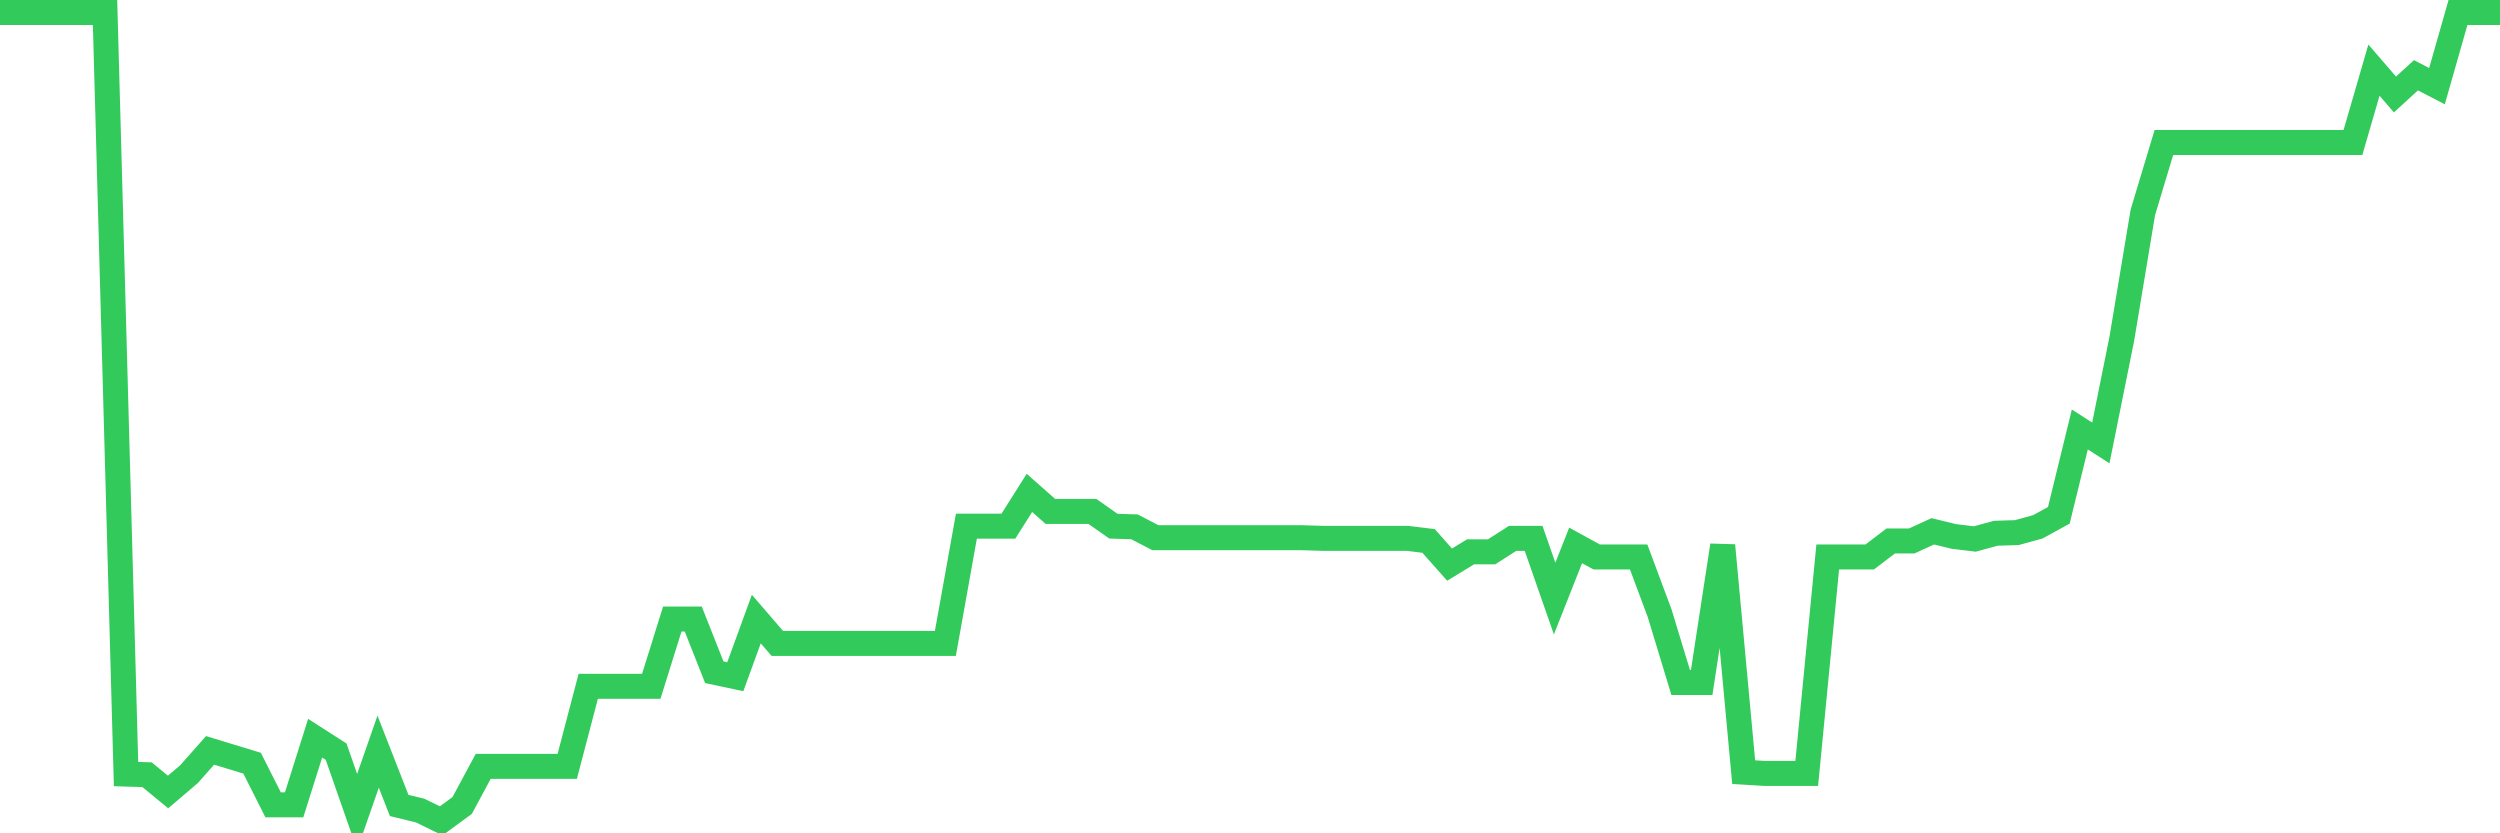 <svg
  xmlns="http://www.w3.org/2000/svg"
  xmlns:xlink="http://www.w3.org/1999/xlink"
  width="120"
  height="40"
  viewBox="0 0 120 40"
  preserveAspectRatio="none"
>
  <polyline
    points="0,0.6 1.008,0.6 2.017,0.6 3.025,0.6 4.034,0.6 5.042,0.6 6.05,37.156 7.059,37.186 8.067,38.016 9.076,37.156 10.084,36.018 11.092,36.326 12.101,36.633 13.109,38.631 14.118,38.631 15.126,35.434 16.134,36.08 17.143,38.97 18.151,36.08 19.16,38.662 20.168,38.908 21.176,39.4 22.185,38.662 23.193,36.787 24.202,36.787 25.21,36.787 26.218,36.787 27.227,36.787 28.235,32.944 29.244,32.944 30.252,32.944 31.261,32.944 32.269,29.715 33.277,29.715 34.286,32.267 35.294,32.482 36.303,29.715 37.311,30.884 38.319,30.884 39.328,30.884 40.336,30.884 41.345,30.884 42.353,30.884 43.361,30.884 44.37,30.884 45.378,30.884 46.387,25.257 47.395,25.257 48.403,25.257 49.412,23.659 50.42,24.55 51.429,24.55 52.437,24.55 53.445,25.257 54.454,25.288 55.462,25.811 56.471,25.811 57.479,25.811 58.487,25.811 59.496,25.811 60.504,25.811 61.513,25.811 62.521,25.811 63.529,25.842 64.538,25.842 65.546,25.842 66.555,25.842 67.563,25.842 68.571,25.965 69.58,27.102 70.588,26.487 71.597,26.487 72.605,25.842 73.613,25.842 74.622,28.732 75.63,26.18 76.639,26.733 77.647,26.733 78.655,26.733 79.664,29.439 80.672,32.759 81.681,32.759 82.689,26.18 83.697,37.063 84.706,37.125 85.714,37.125 86.723,37.125 87.731,26.733 88.739,26.733 89.748,26.733 90.756,25.965 91.765,25.965 92.773,25.503 93.782,25.749 94.79,25.872 95.798,25.596 96.807,25.565 97.815,25.288 98.824,24.735 99.832,20.615 100.84,21.261 101.849,16.249 102.857,10.192 103.866,6.841 104.874,6.841 105.882,6.841 106.891,6.841 107.899,6.841 108.908,6.841 109.916,6.841 110.924,6.841 111.933,6.841 112.941,6.841 113.95,3.367 114.958,4.535 115.966,3.613 116.975,4.136 117.983,0.6 118.992,0.6 120,0.6"
    fill="none"
    stroke="#32ca5b"
    stroke-width="1.2"
  >
  </polyline>
</svg>